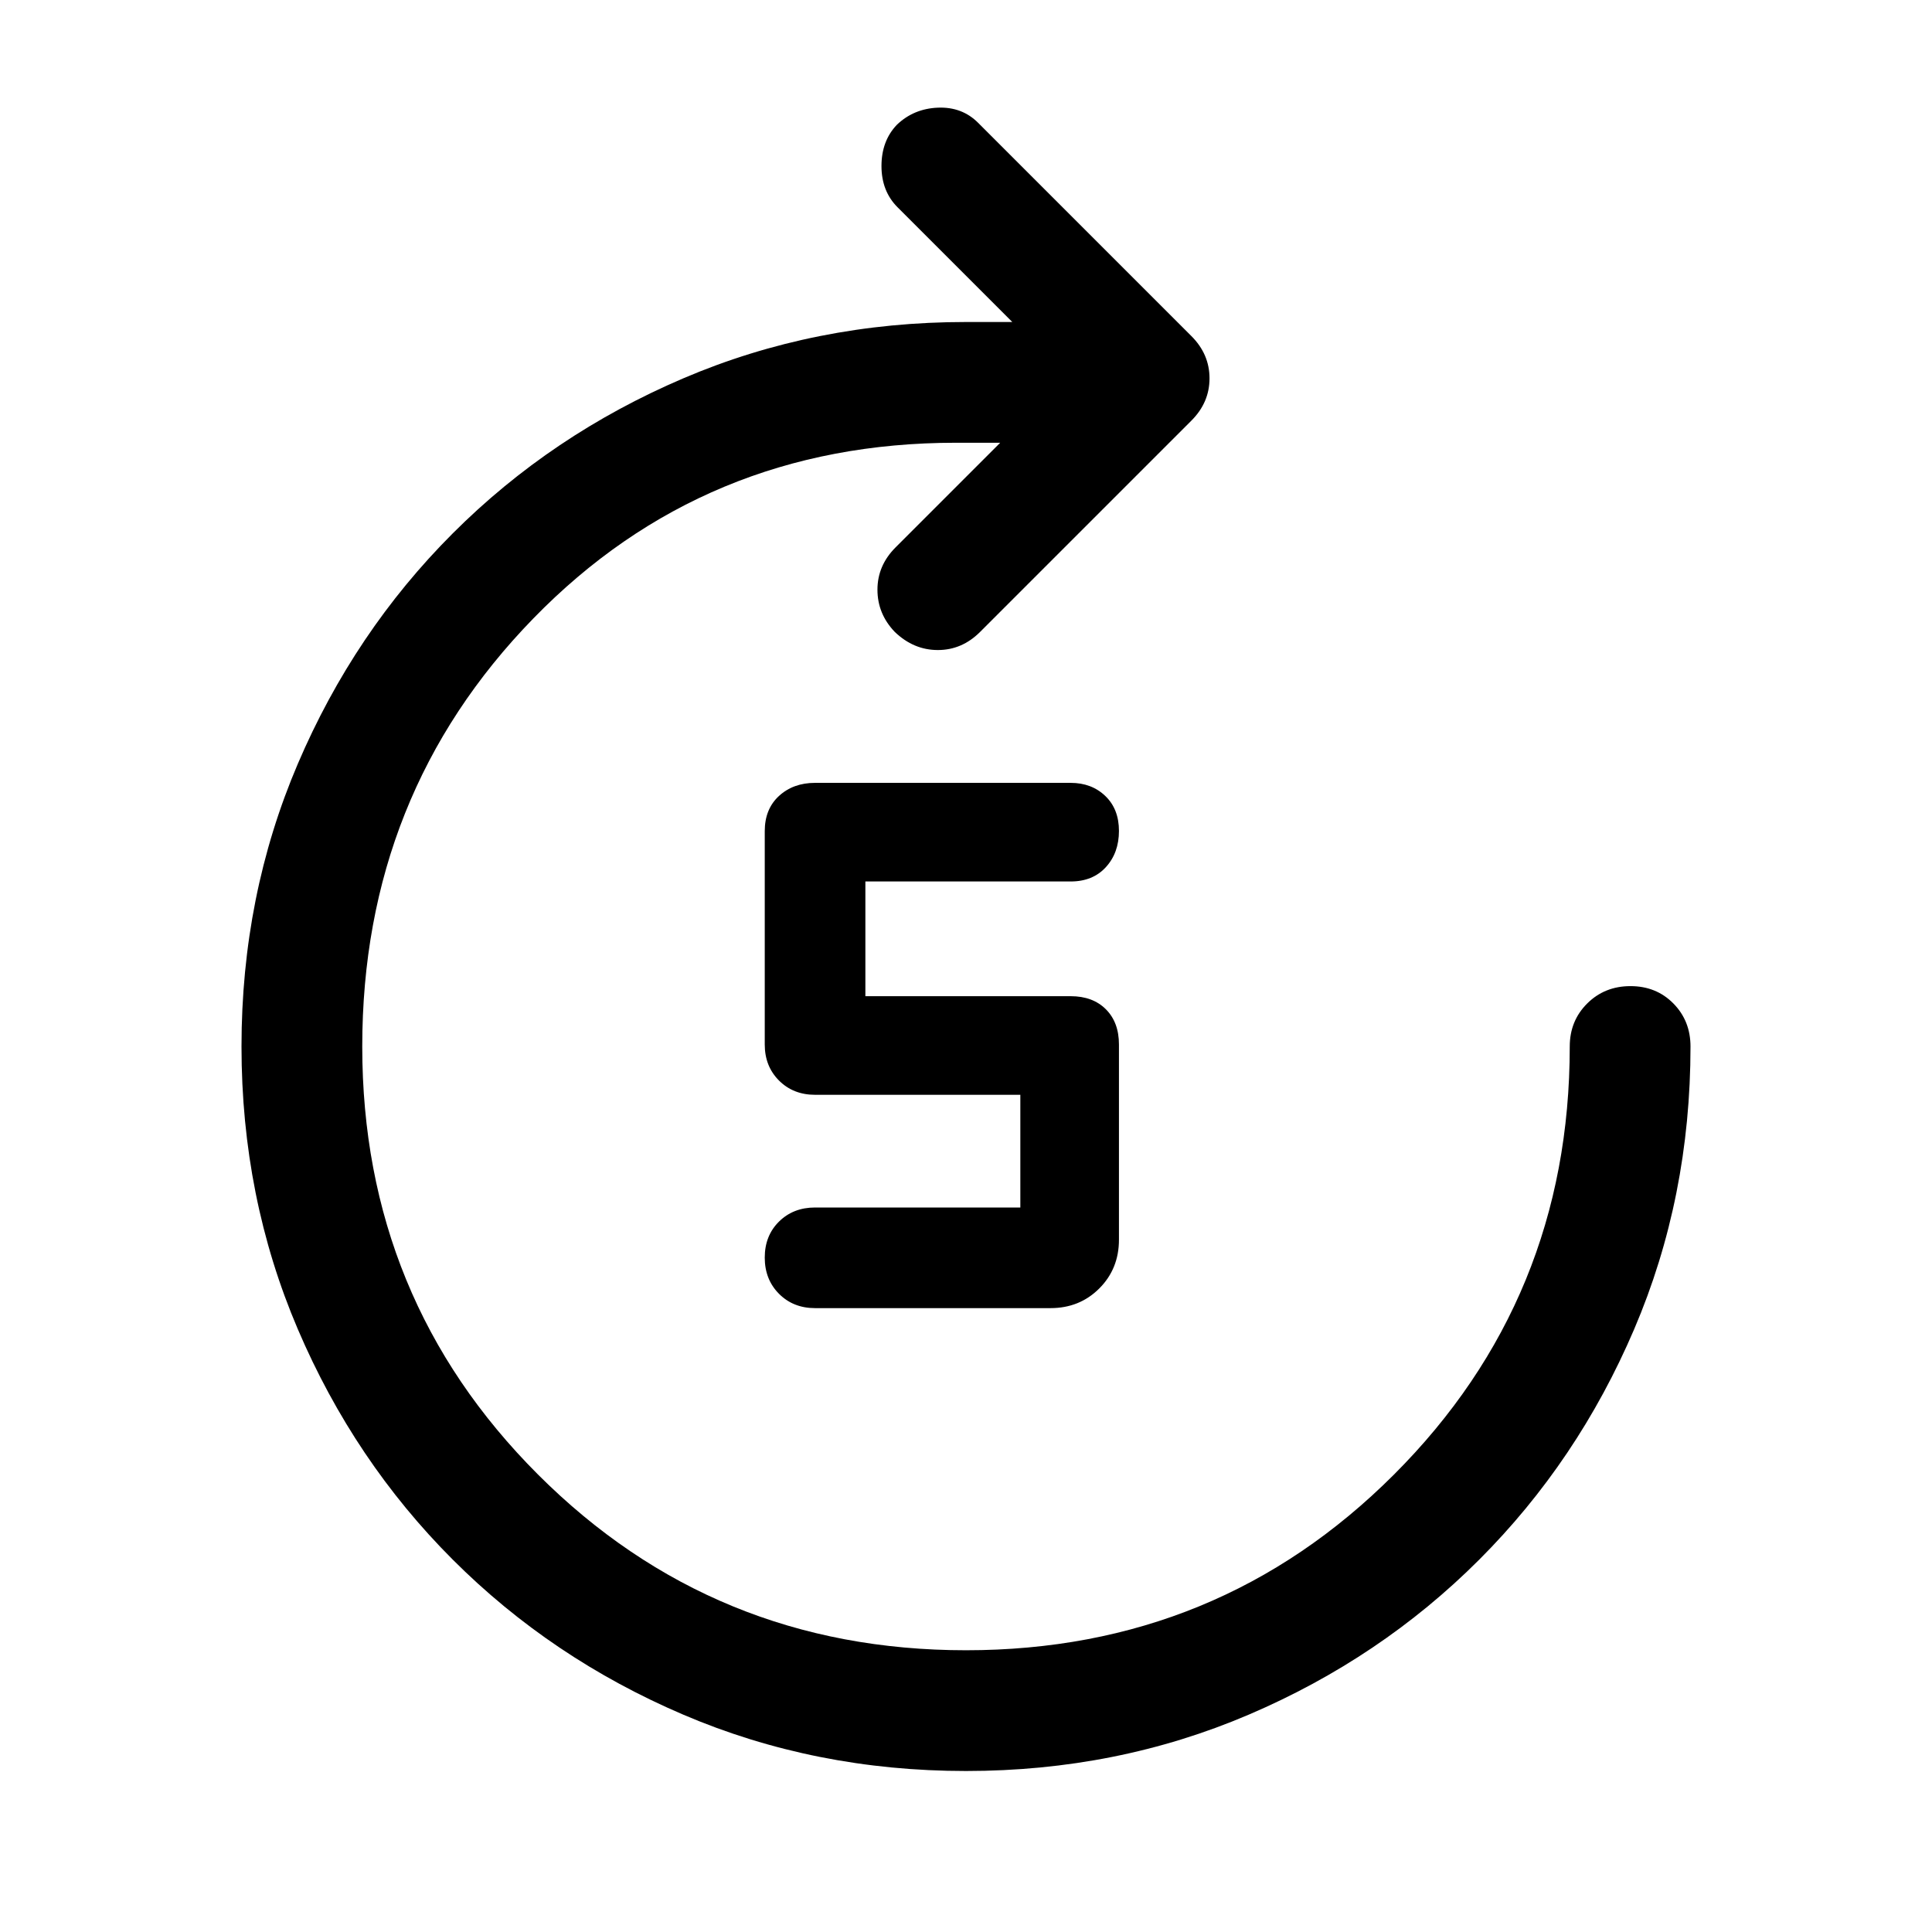 <svg xmlns="http://www.w3.org/2000/svg" width="48" height="48" viewBox="0 -960 960 960"><path d="M480-80q-75 0-140.5-28T225-185q-49-49-77-114.5T120-440q0-75 28-140.5T225-695q49-49 114.5-77T480-800h23l-57-57q-8-8-8-20.5t7.652-20.5Q454-906 466-906.5q12-.5 20 7.5l106 106q9 9 9 21t-9 21L487-646q-9 9-21 9t-21.391-9Q436-655 436-667t9-21l52-52h-22q-125 0-210 87.321Q180-565.357 180-440t87.321 212.679Q354.643-140 480-140t212.679-87.321Q780-314.643 780-440q0-12.75 8.675-21.375 8.676-8.625 21.5-8.625 12.825 0 21.325 8.625T840-440q0 75-28 140.5T735-185q-49 49-114.5 77T480-80Zm42-230H405q-10.833 0-17.917-7.116-7.083-7.117-7.083-18Q380-346 387.083-353q7.084-7 17.917-7h102v-56H405q-10.833 0-17.917-7.083Q380-430.167 380-441v-106q0-11 7.083-17.5Q394.167-571 405-571h127q10.4 0 17.2 6.5 6.8 6.5 6.8 17.384 0 10.883-6.5 18Q543-522 532-522H430v57h102q11 0 17.5 6.5T556-441v97q0 14.45-9.775 24.225Q536.45-310 522-310Z"/></svg>